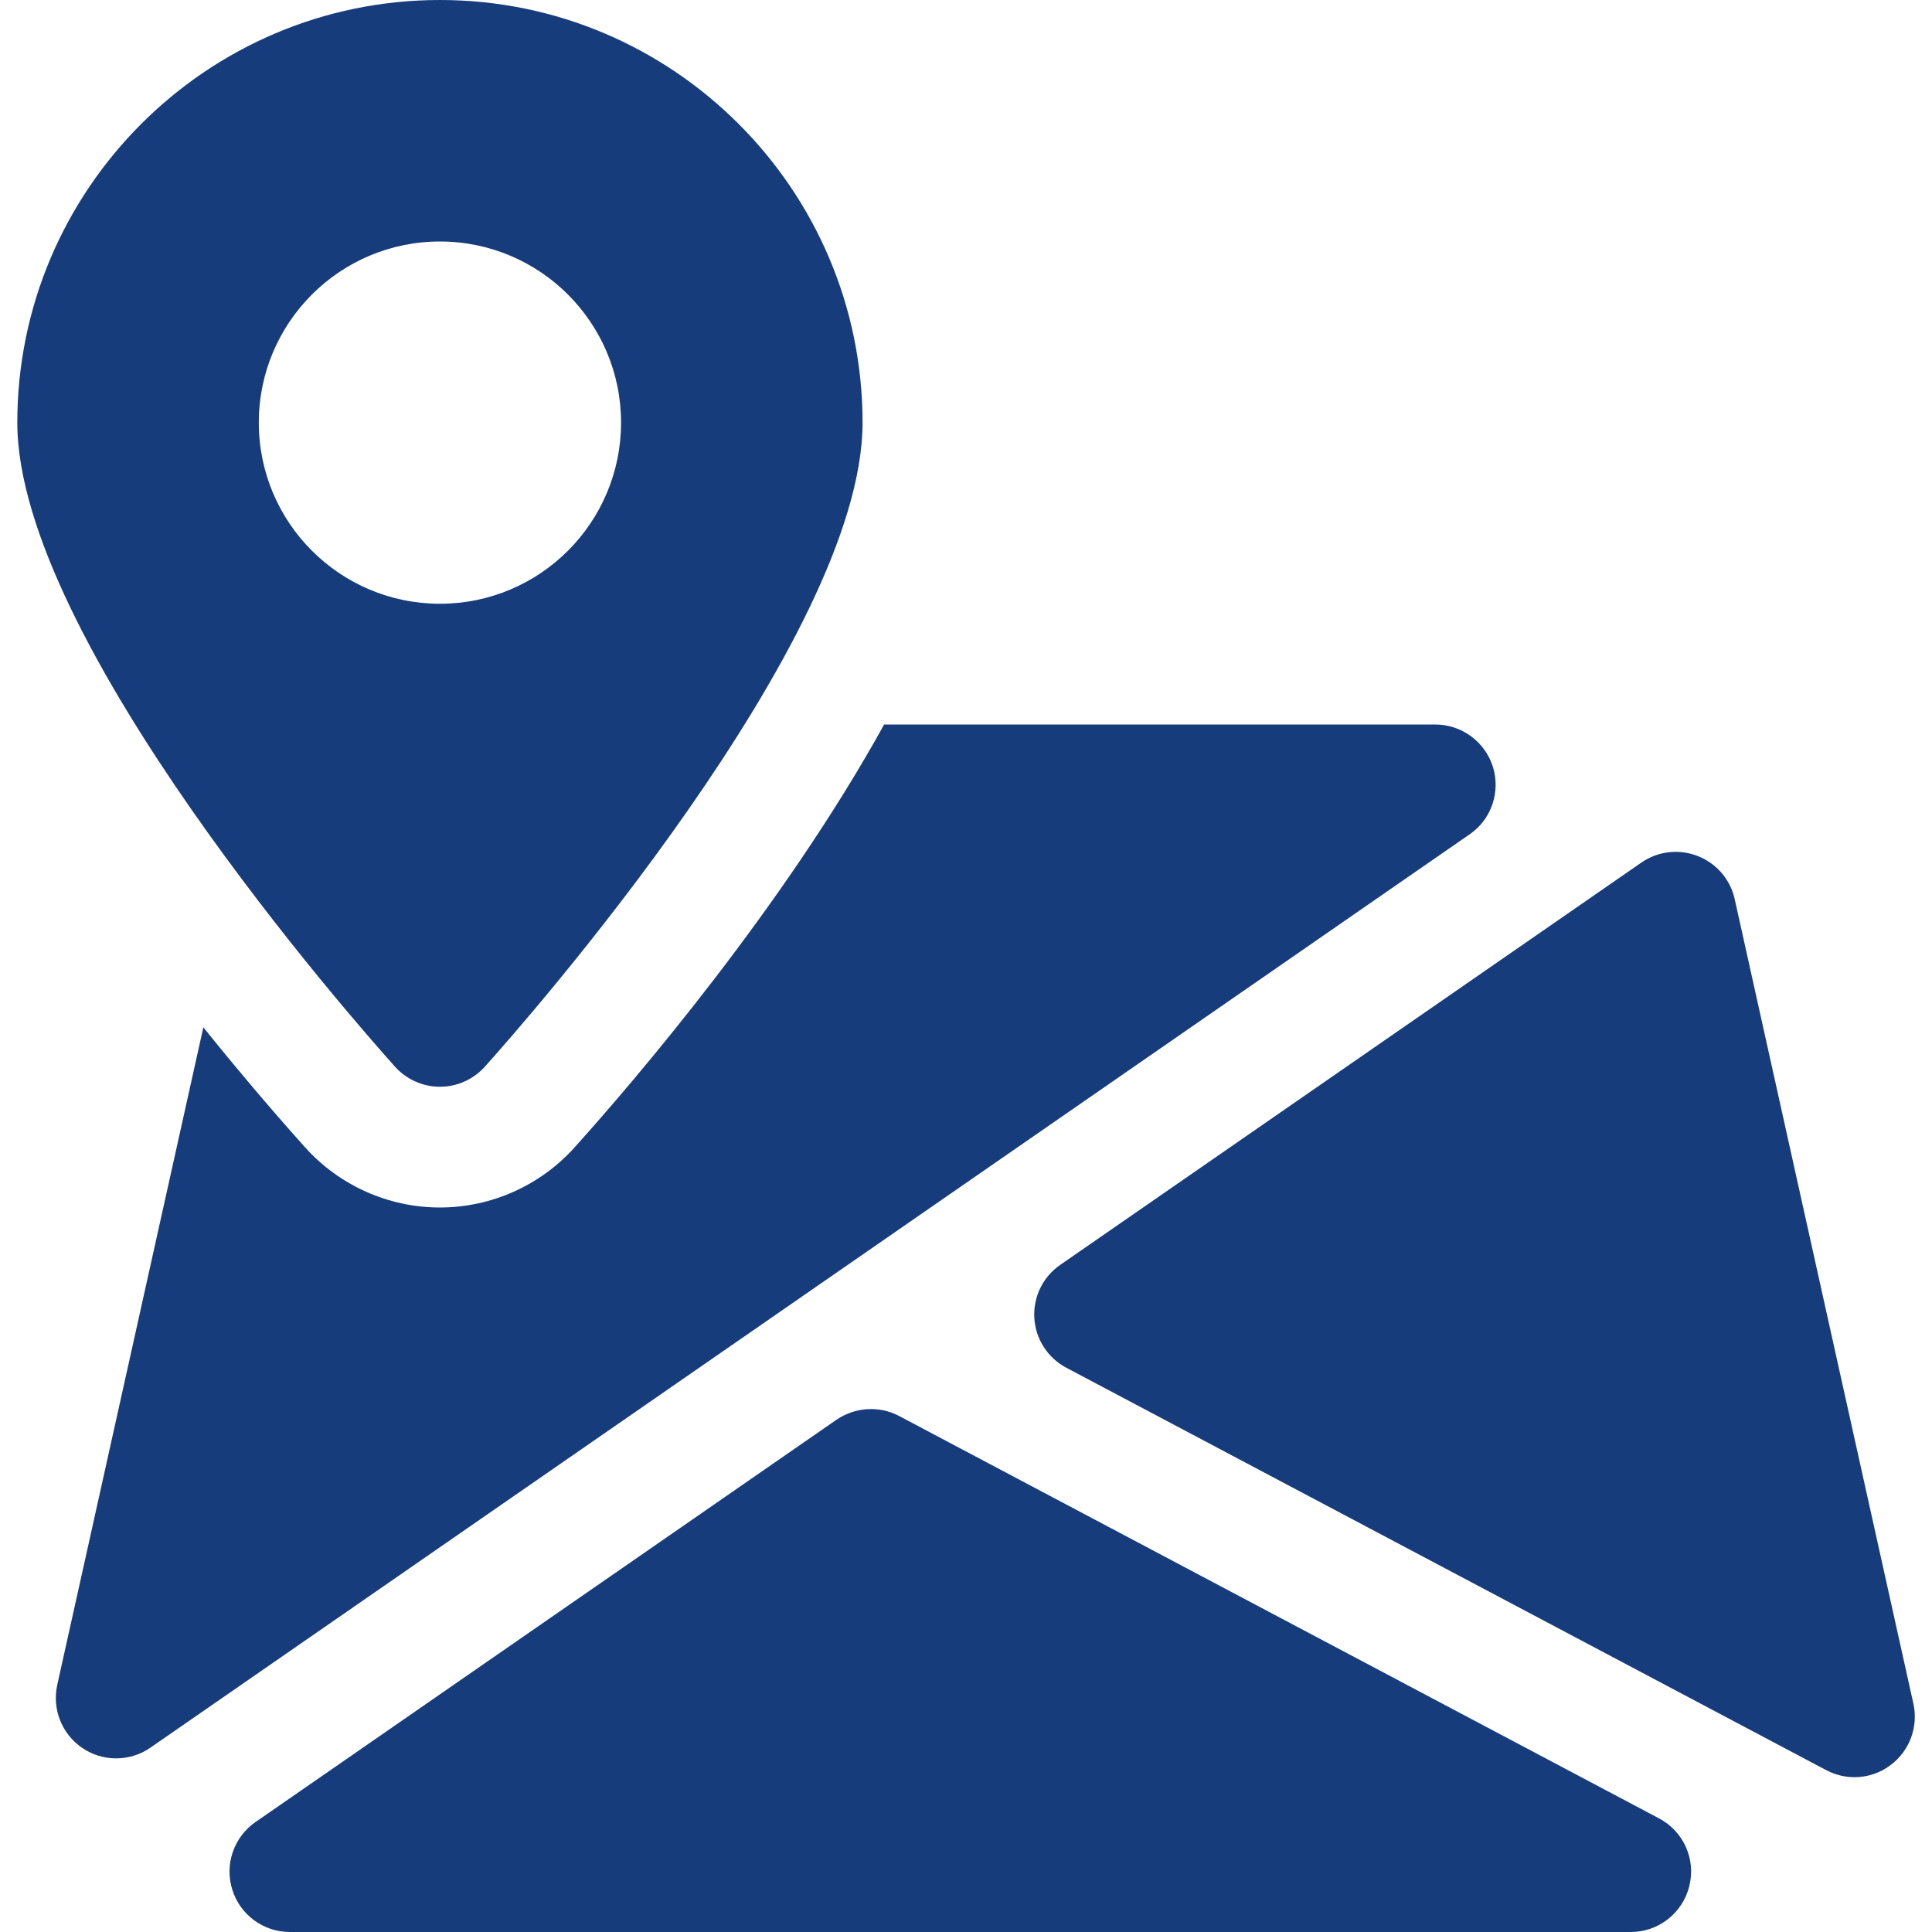 <svg xmlns="http://www.w3.org/2000/svg" width="24" height="24" viewBox="0 0 24 24" fill="none">
  <g clip-path="url(#clip0_525_258)">
    <path d="M20.61 22.589L11.171 17.591C10.925 17.46 10.625 17.478 10.392 17.636L3.174 22.634C2.904 22.821 2.787 23.162 2.886 23.475C2.982 23.786 3.273 24 3.6 24H20.258C20.601 24 20.903 23.766 20.985 23.43C21.069 23.096 20.913 22.749 20.61 22.589Z" fill="#173C7B"/>
    <path d="M23.769 21.164L21.549 11.169C21.495 10.925 21.323 10.725 21.09 10.634C20.856 10.542 20.594 10.574 20.39 10.715L13.17 15.713C12.954 15.863 12.833 16.113 12.849 16.373C12.864 16.635 13.016 16.869 13.247 16.991L22.685 21.989C22.796 22.047 22.916 22.077 23.036 22.077C23.196 22.077 23.357 22.026 23.49 21.923C23.723 21.746 23.832 21.45 23.769 21.164Z" fill="#173C7B"/>
    <path d="M18.546 9.527C18.447 9.213 18.157 9 17.829 9H10.983C9.738 11.255 7.896 13.41 7.138 14.253C6.712 14.727 6.102 15 5.464 15C4.827 15 4.216 14.727 3.79 14.253C3.498 13.928 3.045 13.407 2.526 12.762L0.711 20.931C0.645 21.233 0.769 21.543 1.024 21.715C1.15 21.801 1.297 21.843 1.443 21.843C1.593 21.843 1.741 21.799 1.87 21.709L18.255 10.365C18.526 10.181 18.642 9.84 18.546 9.527Z" fill="#173C7B"/>
    <path d="M5.465 0C2.57 0 0.215 2.355 0.215 5.25C0.215 7.944 4.427 12.716 4.907 13.251C5.049 13.409 5.252 13.5 5.465 13.5C5.678 13.5 5.88 13.409 6.023 13.251C6.503 12.716 10.715 7.944 10.715 5.25C10.715 2.355 8.36 0 5.465 0ZM5.465 7.5C4.223 7.5 3.215 6.492 3.215 5.25C3.215 4.008 4.223 3 5.465 3C6.707 3 7.715 4.008 7.715 5.25C7.715 6.492 6.707 7.5 5.465 7.5Z" fill="#173C7B"/>
  </g>
  <defs>
    <clipPath id="clip0_525_258">
      <rect width="24" height="24" fill="white"/>
    </clipPath>
  </defs>
</svg>